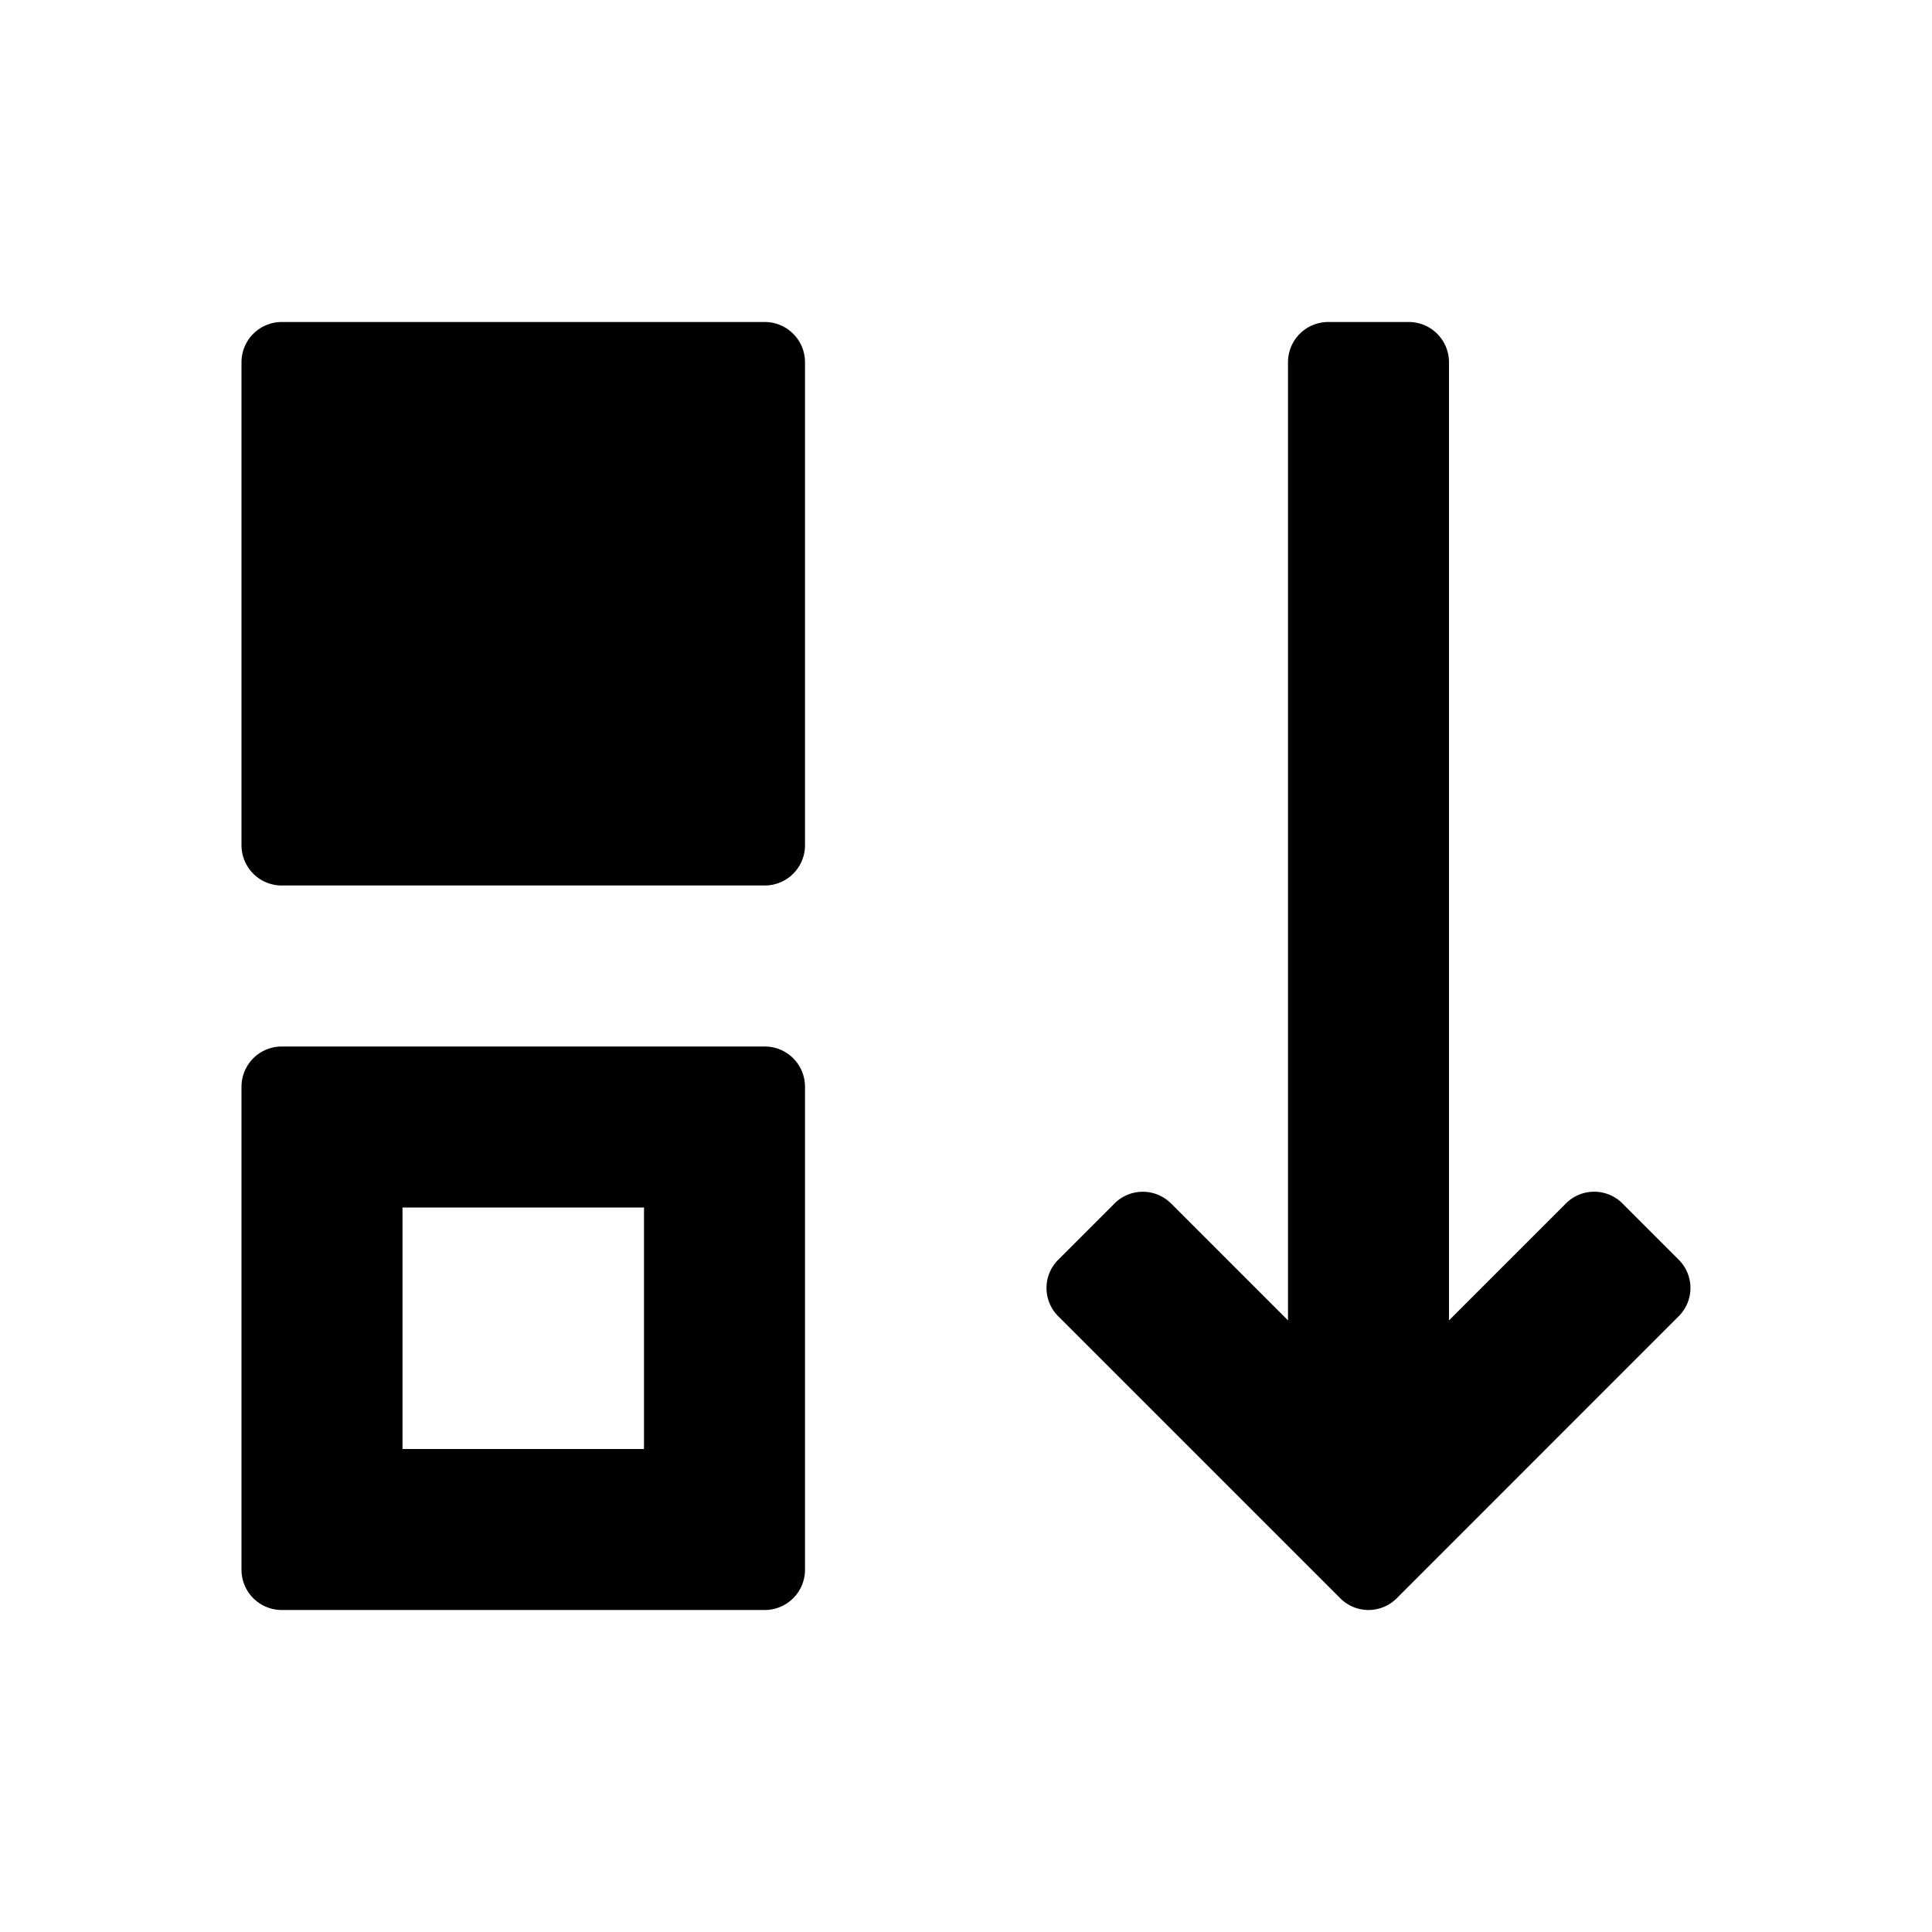 <svg xmlns="http://www.w3.org/2000/svg" width="24" height="24" class="wd-icon-drill-down wd-icon" focusable="false" role="presentation" viewBox="0 0 24 24"><g class="wd-icon-container"><path d="M3.5 4a.5.5 0 0 0-.5.5v6a.5.5 0 0 0 .5.5h6a.5.5 0 0 0 .5-.5v-6a.5.5 0 0 0-.5-.5h-6z" class="wd-icon-fill"/><path fill-rule="evenodd" d="M3 13.5a.5.5 0 0 1 .5-.5h6a.5.5 0 0 1 .5.5v6a.5.5 0 0 1-.5.5h-6a.5.5 0 0 1-.5-.5v-6zM5 15h3v3H5v-3z" class="wd-icon-fill" clip-rule="evenodd"/><path d="M14.547 14.949L16 16.402V4.5a.5.5 0 0 1 .5-.5h1a.5.5 0 0 1 .5.5v11.902l1.453-1.453a.496.496 0 0 1 .701 0l.7.7a.495.495 0 0 1 0 .701l-3.504 3.505a.495.495 0 0 1-.7 0l-3.505-3.505a.495.495 0 0 1 0-.7l.701-.701a.496.496 0 0 1 .7 0z" class="wd-icon-fill"/></g></svg>